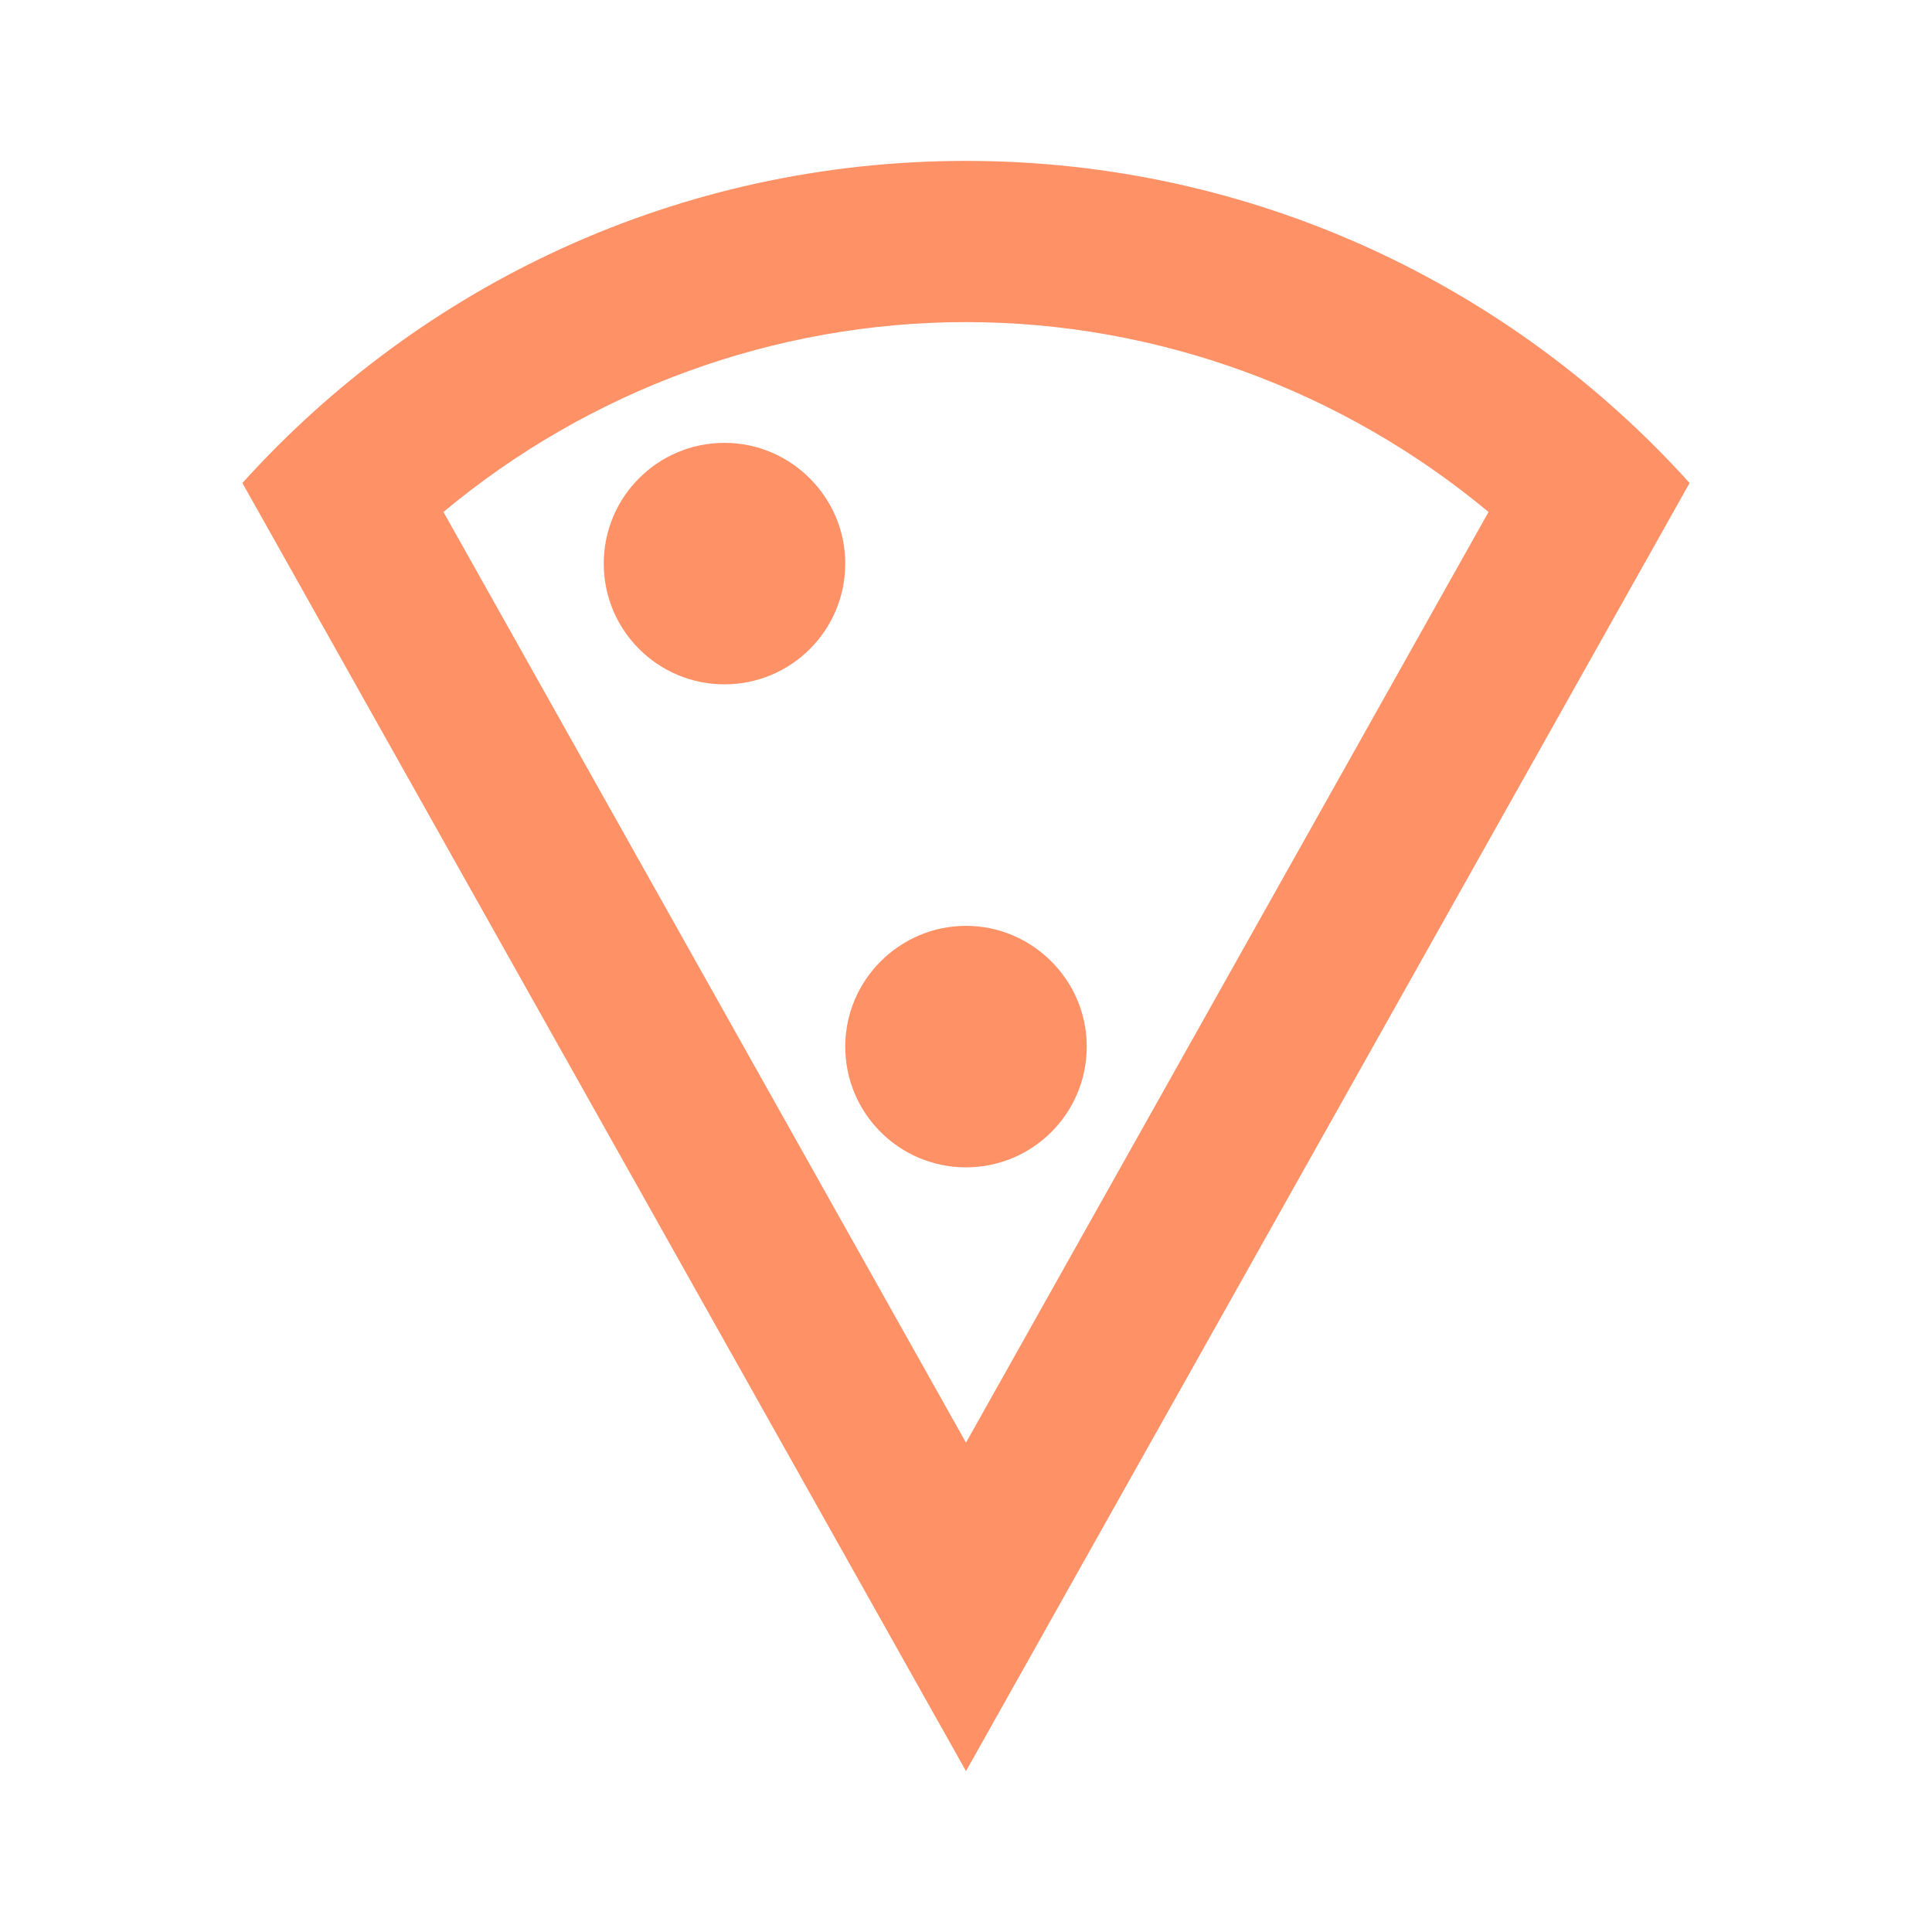 <?xml version="1.0" encoding="UTF-8"?>
<svg id="Layer_2" data-name="Layer 2" xmlns="http://www.w3.org/2000/svg" xmlns:xlink="http://www.w3.org/1999/xlink" viewBox="0 0 64 64">
  <defs>
    <style>
      .cls-1 {
        fill: none;
      }

      .cls-2 {
        fill: #ff9166;
      }

      .cls-3 {
        clip-path: url(#clippath);
      }
    </style>
    <clipPath id="clippath">
      <rect class="cls-1" width="64" height="64"/>
    </clipPath>
  </defs>
  <g id="Layer_1-2" data-name="Layer 1">
    <g class="cls-3">
      <path class="cls-2" d="M32,5.33c-9.52,0-18.05,4.11-23.97,10.67l23.97,42.67,23.97-42.67c-5.89-6.53-14.45-10.67-23.97-10.67ZM32,47.79L14.69,16.96c4.83-4.03,10.96-6.29,17.31-6.29s12.48,2.27,17.31,6.29l-17.31,30.83ZM24,14.67c-2.21,0-4,1.79-4,4s1.79,4,4,4,4-1.79,4-4-1.81-4-4-4ZM28,34.67c0,2.21,1.79,4,4,4s4-1.79,4-4-1.81-4-4-4-4,1.79-4,4Z"/>
    </g>
  </g>
</svg>